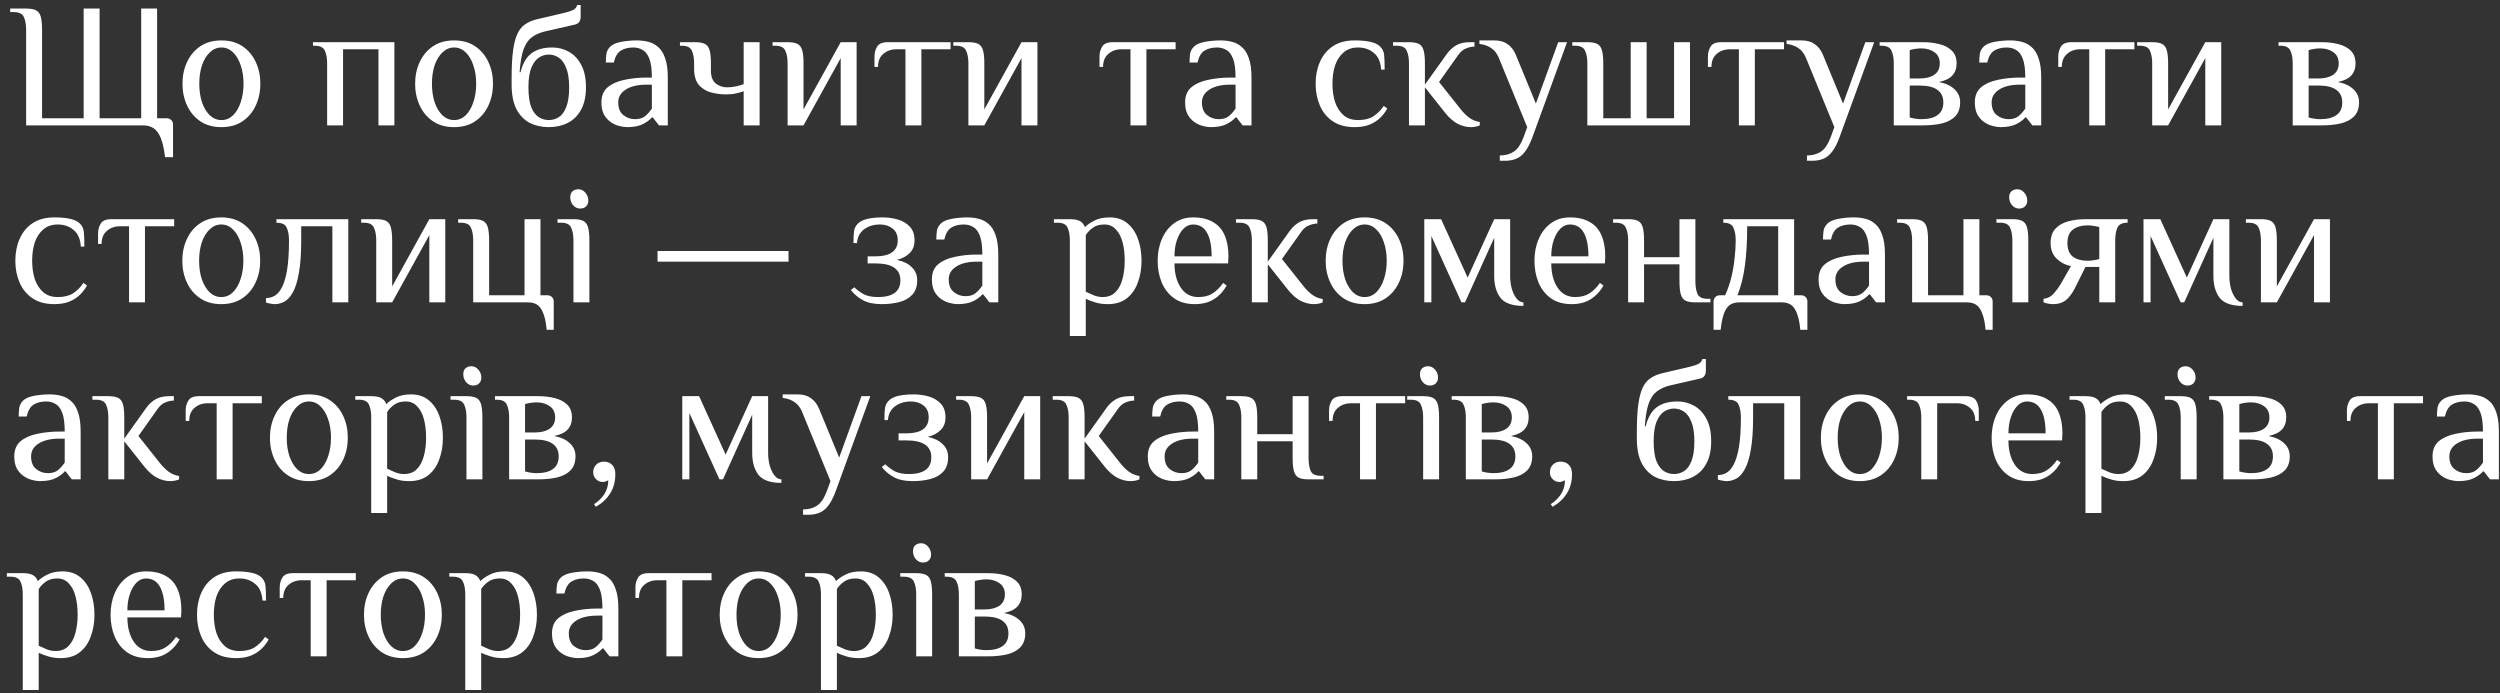 <?xml version="1.0" encoding="UTF-8"?> <svg xmlns="http://www.w3.org/2000/svg" width="339" height="94" viewBox="0 0 339 94" fill="none"><rect x="0" y="0" width="339" height="94" fill="#333333" stroke="none"/><path d="M22.384 21.32C22.256 20.232 22.064 19.368 21.808 18.728C21.552 18.104 21.224 17.656 20.824 17.384C20.44 17.128 19.96 17 19.384 17H3.544V4.04C3.544 3.32 3.44 2.744 3.232 2.312C3.04 1.864 2.584 1.64 1.864 1.64H1.384V1.16H3.544C4.104 1.16 4.536 1.232 4.84 1.376C5.16 1.52 5.384 1.8 5.512 2.216C5.64 2.632 5.704 3.24 5.704 4.04V16.04H11.344V1.16H13.504V16.04H19.144V1.16H21.304V16.04H22.624C22.864 16.04 23.064 16.12 23.224 16.28C23.384 16.44 23.464 16.64 23.464 16.88V21.32H22.384ZM30.024 17.24C28.904 17.24 27.952 16.976 27.168 16.448C26.384 15.92 25.784 15.208 25.368 14.312C24.952 13.416 24.744 12.432 24.744 11.36C24.744 10.272 24.952 9.288 25.368 8.408C25.784 7.512 26.384 6.8 27.168 6.272C27.952 5.744 28.904 5.48 30.024 5.48C31.144 5.48 32.096 5.744 32.88 6.272C33.664 6.8 34.264 7.512 34.68 8.408C35.096 9.288 35.304 10.272 35.304 11.36C35.304 12.432 35.096 13.416 34.68 14.312C34.264 15.208 33.664 15.92 32.88 16.448C32.096 16.976 31.144 17.24 30.024 17.24ZM30.024 16.28C30.632 16.28 31.16 16.064 31.608 15.632C32.056 15.184 32.4 14.592 32.64 13.856C32.896 13.104 33.024 12.272 33.024 11.36C33.024 10.432 32.896 9.6 32.64 8.864C32.4 8.128 32.056 7.544 31.608 7.112C31.16 6.664 30.632 6.44 30.024 6.44C29.432 6.44 28.904 6.664 28.44 7.112C27.992 7.544 27.64 8.128 27.384 8.864C27.144 9.6 27.024 10.432 27.024 11.36C27.024 12.272 27.144 13.104 27.384 13.856C27.64 14.592 27.992 15.184 28.44 15.632C28.904 16.064 29.432 16.28 30.024 16.28ZM44.359 17V8.6C44.359 7.88 44.255 7.304 44.047 6.872C43.855 6.424 43.399 6.2 42.679 6.2H42.439V5.72H53.479V17H51.319V6.68H46.519V17H44.359ZM61.571 17.24C60.451 17.24 59.499 16.976 58.715 16.448C57.931 15.92 57.331 15.208 56.915 14.312C56.499 13.416 56.291 12.432 56.291 11.36C56.291 10.272 56.499 9.288 56.915 8.408C57.331 7.512 57.931 6.8 58.715 6.272C59.499 5.744 60.451 5.48 61.571 5.48C62.691 5.48 63.643 5.744 64.427 6.272C65.211 6.8 65.811 7.512 66.227 8.408C66.643 9.288 66.851 10.272 66.851 11.36C66.851 12.432 66.643 13.416 66.227 14.312C65.811 15.208 65.211 15.92 64.427 16.448C63.643 16.976 62.691 17.24 61.571 17.24ZM61.571 16.28C62.179 16.28 62.707 16.064 63.155 15.632C63.603 15.184 63.947 14.592 64.187 13.856C64.443 13.104 64.571 12.272 64.571 11.36C64.571 10.432 64.443 9.6 64.187 8.864C63.947 8.128 63.603 7.544 63.155 7.112C62.707 6.664 62.179 6.44 61.571 6.44C60.979 6.44 60.451 6.664 59.987 7.112C59.539 7.544 59.187 8.128 58.931 8.864C58.691 9.6 58.571 10.432 58.571 11.36C58.571 12.272 58.691 13.104 58.931 13.856C59.187 14.592 59.539 15.184 59.987 15.632C60.451 16.064 60.979 16.28 61.571 16.28ZM74.418 17.24C73.457 17.24 72.594 17.048 71.826 16.664C71.073 16.264 70.474 15.64 70.025 14.792C69.594 13.944 69.377 12.84 69.377 11.48V10.52C69.377 9.048 69.442 7.832 69.57 6.872C69.698 5.912 69.897 5.144 70.169 4.568C70.442 3.992 70.802 3.56 71.249 3.272C71.698 2.968 72.234 2.744 72.858 2.6L76.457 1.76C77.001 1.632 77.418 1.496 77.706 1.352C78.01 1.208 78.194 0.984 78.257 0.68H78.737V2.24C78.737 2.544 78.674 2.784 78.546 2.96C78.433 3.136 78.257 3.256 78.017 3.32L73.817 4.28C73.129 4.456 72.553 4.72 72.09 5.072C71.626 5.424 71.257 5.968 70.986 6.704C70.73 7.44 70.553 8.472 70.457 9.8H70.578C70.882 8.6 71.377 7.744 72.066 7.232C72.754 6.704 73.698 6.44 74.897 6.44C75.698 6.44 76.442 6.632 77.129 7.016C77.834 7.4 78.394 7.992 78.809 8.792C79.242 9.576 79.457 10.592 79.457 11.84C79.457 13.072 79.234 14.088 78.785 14.888C78.353 15.688 77.754 16.28 76.986 16.664C76.234 17.048 75.377 17.24 74.418 17.24ZM74.418 16.28C74.897 16.28 75.346 16.152 75.761 15.896C76.177 15.64 76.513 15.192 76.769 14.552C77.041 13.896 77.177 12.992 77.177 11.84C77.177 10.72 77.041 9.84 76.769 9.2C76.513 8.544 76.177 8.08 75.761 7.808C75.346 7.536 74.897 7.4 74.418 7.4C73.938 7.4 73.49 7.536 73.073 7.808C72.657 8.08 72.314 8.544 72.041 9.2C71.785 9.84 71.657 10.72 71.657 11.84C71.657 12.992 71.785 13.896 72.041 14.552C72.314 15.192 72.657 15.64 73.073 15.896C73.49 16.152 73.938 16.28 74.418 16.28ZM85.033 17.24C84.697 17.24 84.329 17.184 83.929 17.072C83.545 16.976 83.169 16.8 82.801 16.544C82.433 16.288 82.129 15.944 81.889 15.512C81.665 15.08 81.553 14.536 81.553 13.88C81.553 13 81.833 12.32 82.393 11.84C82.969 11.36 83.721 11.024 84.649 10.832C85.593 10.624 86.601 10.52 87.673 10.52H88.393C88.393 9.4 88.281 8.552 88.057 7.976C87.833 7.384 87.529 6.984 87.145 6.776C86.777 6.552 86.353 6.44 85.873 6.44C85.201 6.44 84.633 6.584 84.169 6.872C83.721 7.16 83.409 7.696 83.233 8.48H82.153C82.153 8.064 82.177 7.68 82.225 7.328C82.273 6.96 82.449 6.624 82.753 6.32C83.057 6.016 83.553 5.8 84.241 5.672C84.929 5.544 85.633 5.48 86.353 5.48C86.897 5.48 87.417 5.544 87.913 5.672C88.425 5.8 88.873 6.04 89.257 6.392C89.657 6.728 89.969 7.232 90.193 7.904C90.433 8.56 90.553 9.432 90.553 10.52V17H89.353L88.513 15.92H88.393C88.153 16.224 87.761 16.52 87.217 16.808C86.673 17.096 85.945 17.24 85.033 17.24ZM86.113 16.16C86.705 16.16 87.169 16.016 87.505 15.728C87.857 15.424 88.153 15.088 88.393 14.72V11.48H87.673C86.473 11.48 85.529 11.704 84.841 12.152C84.169 12.584 83.833 13.16 83.833 13.88C83.833 14.664 84.065 15.24 84.529 15.608C84.993 15.976 85.521 16.16 86.113 16.16ZM100.842 17V12.368C100.602 12.464 100.274 12.56 99.858 12.656C99.457 12.752 98.986 12.8 98.442 12.8C97.769 12.8 97.097 12.712 96.425 12.536C95.769 12.36 95.218 12.024 94.769 11.528C94.338 11.016 94.121 10.28 94.121 9.32V8.6C94.121 7.88 94.017 7.304 93.809 6.872C93.618 6.424 93.162 6.2 92.442 6.2H92.201V5.72H94.242C94.802 5.72 95.234 5.792 95.537 5.936C95.858 6.08 96.082 6.36 96.21 6.776C96.338 7.192 96.401 7.8 96.401 8.6V9.56C96.401 10.392 96.626 10.984 97.073 11.336C97.522 11.672 98.017 11.84 98.561 11.84C99.041 11.84 99.481 11.792 99.882 11.696C100.282 11.6 100.602 11.504 100.842 11.408V5.72H103.002V17H100.842ZM106.798 17V8.6C106.798 7.88 106.694 7.304 106.486 6.872C106.294 6.424 105.838 6.2 105.118 6.2H104.758V5.72H106.798C107.358 5.72 107.79 5.792 108.094 5.936C108.414 6.08 108.638 6.36 108.766 6.776C108.894 7.192 108.958 7.8 108.958 8.6V14.84L113.998 5.72H116.158V17H113.998V7.88L108.958 17H106.798ZM122.779 17V6.68H121.579C120.859 6.68 120.259 6.888 119.779 7.304C119.299 7.704 119.059 8.296 119.059 9.08H118.579V7.64C118.579 7.16 118.699 6.72 118.939 6.32C119.179 5.92 119.659 5.72 120.379 5.72H128.899V6.68H124.939V17H122.779ZM131.314 17V8.6C131.314 7.88 131.21 7.304 131.002 6.872C130.81 6.424 130.354 6.2 129.634 6.2H129.274V5.72H131.314C131.874 5.72 132.306 5.792 132.61 5.936C132.93 6.08 133.154 6.36 133.282 6.776C133.41 7.192 133.474 7.8 133.474 8.6V14.84L138.514 5.72H140.674V17H138.514V7.88L133.474 17H131.314ZM153.294 17V6.68H152.094C151.374 6.68 150.774 6.888 150.294 7.304C149.814 7.704 149.574 8.296 149.574 9.08H149.094V7.64C149.094 7.16 149.214 6.72 149.454 6.32C149.694 5.92 150.174 5.72 150.894 5.72H159.414V6.68H155.454V17H153.294ZM164.182 17.24C163.846 17.24 163.478 17.184 163.078 17.072C162.694 16.976 162.318 16.8 161.95 16.544C161.582 16.288 161.278 15.944 161.038 15.512C160.814 15.08 160.702 14.536 160.702 13.88C160.702 13 160.982 12.32 161.542 11.84C162.118 11.36 162.87 11.024 163.798 10.832C164.742 10.624 165.75 10.52 166.822 10.52H167.542C167.542 9.4 167.43 8.552 167.206 7.976C166.982 7.384 166.678 6.984 166.294 6.776C165.926 6.552 165.502 6.44 165.022 6.44C164.35 6.44 163.782 6.584 163.318 6.872C162.87 7.16 162.558 7.696 162.382 8.48H161.302C161.302 8.064 161.326 7.68 161.374 7.328C161.422 6.96 161.598 6.624 161.902 6.32C162.206 6.016 162.702 5.8 163.39 5.672C164.078 5.544 164.782 5.48 165.502 5.48C166.046 5.48 166.566 5.544 167.062 5.672C167.574 5.8 168.022 6.04 168.406 6.392C168.806 6.728 169.118 7.232 169.342 7.904C169.582 8.56 169.702 9.432 169.702 10.52V17H168.502L167.662 15.92H167.542C167.302 16.224 166.91 16.52 166.366 16.808C165.822 17.096 165.094 17.24 164.182 17.24ZM165.262 16.16C165.854 16.16 166.318 16.016 166.654 15.728C167.006 15.424 167.302 15.088 167.542 14.72V11.48H166.822C165.622 11.48 164.678 11.704 163.99 12.152C163.318 12.584 162.982 13.16 162.982 13.88C162.982 14.664 163.214 15.24 163.678 15.608C164.142 15.976 164.67 16.16 165.262 16.16ZM183.68 17.24C182.496 17.24 181.512 16.976 180.728 16.448C179.944 15.92 179.36 15.208 178.976 14.312C178.592 13.416 178.4 12.432 178.4 11.36C178.4 10.272 178.592 9.288 178.976 8.408C179.36 7.512 179.944 6.8 180.728 6.272C181.512 5.744 182.496 5.48 183.68 5.48C184.528 5.48 185.24 5.544 185.816 5.672C186.408 5.8 186.856 6.016 187.16 6.32C187.464 6.624 187.64 7 187.688 7.448C187.736 7.88 187.76 8.544 187.76 9.44H187.28C187.216 8.416 186.888 7.664 186.296 7.184C185.72 6.688 185.008 6.44 184.16 6.44C183.36 6.44 182.704 6.664 182.192 7.112C181.68 7.544 181.296 8.128 181.04 8.864C180.8 9.6 180.68 10.432 180.68 11.36C180.68 12.272 180.8 13.104 181.04 13.856C181.296 14.592 181.68 15.184 182.192 15.632C182.704 16.064 183.36 16.28 184.16 16.28C185.008 16.28 185.696 16.112 186.224 15.776C186.752 15.44 187.224 14.968 187.64 14.36L188.12 14.72C187.768 15.328 187.368 15.816 186.92 16.184C186.472 16.552 185.976 16.824 185.432 17C184.904 17.16 184.32 17.24 183.68 17.24ZM199.458 17.24C198.85 17.24 198.25 17.088 197.658 16.784C197.082 16.48 196.522 15.992 195.978 15.32L193.218 11.84V17H191.058V8.6C191.058 7.88 190.954 7.304 190.746 6.872C190.554 6.424 190.098 6.2 189.378 6.2H188.898V5.72H191.058C191.618 5.72 192.05 5.792 192.354 5.936C192.674 6.08 192.898 6.36 193.026 6.776C193.154 7.192 193.218 7.8 193.218 8.6V11.48L196.218 7.28C196.57 6.8 196.978 6.424 197.442 6.152C197.922 5.864 198.554 5.72 199.338 5.72H199.938V6.32C199.57 6.32 199.194 6.4 198.81 6.56C198.426 6.704 198.082 6.984 197.778 7.4L195.138 11.12L197.898 14.6C198.314 15.144 198.738 15.584 199.17 15.92C199.618 16.256 200.114 16.464 200.658 16.544V17C200.53 17.064 200.354 17.12 200.13 17.168C199.922 17.216 199.698 17.24 199.458 17.24ZM203.372 21.8V21.08C204.108 21.08 204.732 20.912 205.244 20.576C205.772 20.256 206.228 19.584 206.612 18.56L207.092 17.24L203.252 7.88C203.012 7.272 202.66 6.816 202.196 6.512C201.748 6.208 201.22 6.024 200.612 5.96V5.48H202.652C203.372 5.48 203.964 5.648 204.428 5.984C204.908 6.32 205.276 6.792 205.532 7.4L208.268 14.048L211.292 5.72H212.492L207.812 18.56C207.492 19.44 207.148 20.112 206.78 20.576C206.428 21.04 206.028 21.36 205.58 21.536C205.148 21.712 204.652 21.8 204.092 21.8H203.372ZM215.244 17V8.6C215.244 7.88 215.14 7.304 214.932 6.872C214.74 6.424 214.284 6.2 213.564 6.2H213.204V5.72H215.244C215.804 5.72 216.236 5.792 216.54 5.936C216.86 6.08 217.084 6.36 217.212 6.776C217.34 7.192 217.404 7.8 217.404 8.6V16.04H221.124V5.72H223.284V16.04H227.004V5.72H229.164V17H215.244ZM235.794 17V6.68H234.594C233.874 6.68 233.274 6.888 232.794 7.304C232.314 7.704 232.074 8.296 232.074 9.08H231.594V7.64C231.594 7.16 231.714 6.72 231.954 6.32C232.194 5.92 232.674 5.72 233.394 5.72H241.914V6.68H237.954V17H235.794ZM245.02 21.8V21.08C245.756 21.08 246.38 20.912 246.892 20.576C247.42 20.256 247.876 19.584 248.26 18.56L248.74 17.24L244.9 7.88C244.66 7.272 244.308 6.816 243.844 6.512C243.396 6.208 242.868 6.024 242.26 5.96V5.48H244.3C245.02 5.48 245.612 5.648 246.076 5.984C246.556 6.32 246.924 6.792 247.18 7.4L249.916 14.048L252.94 5.72H254.14L249.46 18.56C249.14 19.44 248.796 20.112 248.428 20.576C248.076 21.04 247.676 21.36 247.228 21.536C246.796 21.712 246.3 21.8 245.74 21.8H245.02ZM256.796 17V8.6C256.796 7.88 256.692 7.304 256.484 6.872C256.292 6.424 255.836 6.2 255.116 6.2H254.876V5.72H260.756C261.556 5.72 262.3 5.808 262.988 5.984C263.692 6.16 264.252 6.456 264.668 6.872C265.1 7.288 265.316 7.864 265.316 8.6C265.316 9.272 265.124 9.816 264.74 10.232C264.372 10.648 263.764 10.944 262.916 11.12C263.828 11.296 264.532 11.624 265.028 12.104C265.54 12.568 265.796 13.16 265.796 13.88C265.796 14.68 265.572 15.312 265.124 15.776C264.692 16.224 264.092 16.544 263.324 16.736C262.572 16.912 261.716 17 260.756 17H256.796ZM260.516 16.16C261.476 16.16 262.212 15.976 262.724 15.608C263.252 15.24 263.516 14.664 263.516 13.88C263.516 13.128 263.244 12.56 262.7 12.176C262.172 11.792 261.364 11.6 260.276 11.6H258.956V15.92C259.132 15.984 259.372 16.04 259.676 16.088C259.996 16.136 260.276 16.16 260.516 16.16ZM258.956 10.64H260.276C261.124 10.64 261.796 10.472 262.292 10.136C262.788 9.784 263.036 9.272 263.036 8.6C263.036 7.928 262.796 7.424 262.316 7.088C261.836 6.736 261.236 6.56 260.516 6.56C260.276 6.56 259.996 6.584 259.676 6.632C259.372 6.68 259.132 6.736 258.956 6.8V10.64ZM271.268 17.24C270.932 17.24 270.564 17.184 270.164 17.072C269.78 16.976 269.404 16.8 269.036 16.544C268.668 16.288 268.364 15.944 268.124 15.512C267.9 15.08 267.788 14.536 267.788 13.88C267.788 13 268.068 12.32 268.628 11.84C269.204 11.36 269.956 11.024 270.884 10.832C271.828 10.624 272.836 10.52 273.908 10.52H274.628C274.628 9.4 274.516 8.552 274.292 7.976C274.068 7.384 273.764 6.984 273.38 6.776C273.012 6.552 272.588 6.44 272.108 6.44C271.436 6.44 270.868 6.584 270.404 6.872C269.956 7.16 269.644 7.696 269.468 8.48H268.388C268.388 8.064 268.412 7.68 268.46 7.328C268.508 6.96 268.684 6.624 268.988 6.32C269.292 6.016 269.788 5.8 270.476 5.672C271.164 5.544 271.868 5.48 272.588 5.48C273.132 5.48 273.652 5.544 274.148 5.672C274.66 5.8 275.108 6.04 275.492 6.392C275.892 6.728 276.204 7.232 276.428 7.904C276.668 8.56 276.788 9.432 276.788 10.52V17H275.588L274.748 15.92H274.628C274.388 16.224 273.996 16.52 273.452 16.808C272.908 17.096 272.18 17.24 271.268 17.24ZM272.348 16.16C272.94 16.16 273.404 16.016 273.74 15.728C274.092 15.424 274.388 15.088 274.628 14.72V11.48H273.908C272.708 11.48 271.764 11.704 271.076 12.152C270.404 12.584 270.068 13.16 270.068 13.88C270.068 14.664 270.3 15.24 270.764 15.608C271.228 15.976 271.756 16.16 272.348 16.16ZM283.302 17V6.68H282.102C281.382 6.68 280.782 6.888 280.302 7.304C279.822 7.704 279.582 8.296 279.582 9.08H279.102V7.64C279.102 7.16 279.222 6.72 279.462 6.32C279.702 5.92 280.182 5.72 280.902 5.72H289.422V6.68H285.462V17H283.302ZM291.837 17V8.6C291.837 7.88 291.733 7.304 291.525 6.872C291.333 6.424 290.877 6.2 290.157 6.2H289.797V5.72H291.837C292.397 5.72 292.829 5.792 293.133 5.936C293.453 6.08 293.677 6.36 293.805 6.776C293.933 7.192 293.997 7.8 293.997 8.6V14.84L299.037 5.72H301.197V17H299.037V7.88L293.997 17H291.837ZM310.89 17V8.6C310.89 7.88 310.786 7.304 310.578 6.872C310.386 6.424 309.93 6.2 309.21 6.2H308.97V5.72H314.85C315.65 5.72 316.394 5.808 317.082 5.984C317.786 6.16 318.346 6.456 318.762 6.872C319.194 7.288 319.41 7.864 319.41 8.6C319.41 9.272 319.218 9.816 318.834 10.232C318.466 10.648 317.858 10.944 317.01 11.12C317.922 11.296 318.626 11.624 319.122 12.104C319.634 12.568 319.89 13.16 319.89 13.88C319.89 14.68 319.666 15.312 319.218 15.776C318.786 16.224 318.186 16.544 317.418 16.736C316.666 16.912 315.81 17 314.85 17H310.89ZM314.61 16.16C315.57 16.16 316.306 15.976 316.818 15.608C317.346 15.24 317.61 14.664 317.61 13.88C317.61 13.128 317.338 12.56 316.794 12.176C316.266 11.792 315.458 11.6 314.37 11.6H313.05V15.92C313.226 15.984 313.466 16.04 313.77 16.088C314.09 16.136 314.37 16.16 314.61 16.16ZM313.05 10.64H314.37C315.218 10.64 315.89 10.472 316.386 10.136C316.882 9.784 317.13 9.272 317.13 8.6C317.13 7.928 316.89 7.424 316.41 7.088C315.93 6.736 315.33 6.56 314.61 6.56C314.37 6.56 314.09 6.584 313.77 6.632C313.466 6.68 313.226 6.736 313.05 6.8V10.64ZM7.36 41.24C6.176 41.24 5.192 40.976 4.408 40.448C3.624 39.92 3.04 39.208 2.656 38.312C2.272 37.416 2.08 36.432 2.08 35.36C2.08 34.272 2.272 33.288 2.656 32.408C3.04 31.512 3.624 30.8 4.408 30.272C5.192 29.744 6.176 29.48 7.36 29.48C8.208 29.48 8.92 29.544 9.496 29.672C10.088 29.8 10.536 30.016 10.84 30.32C11.144 30.624 11.32 31 11.368 31.448C11.416 31.88 11.44 32.544 11.44 33.44H10.96C10.896 32.416 10.568 31.664 9.976 31.184C9.4 30.688 8.688 30.44 7.84 30.44C7.04 30.44 6.384 30.664 5.872 31.112C5.36 31.544 4.976 32.128 4.72 32.864C4.48 33.6 4.36 34.432 4.36 35.36C4.36 36.272 4.48 37.104 4.72 37.856C4.976 38.592 5.36 39.184 5.872 39.632C6.384 40.064 7.04 40.28 7.84 40.28C8.688 40.28 9.376 40.112 9.904 39.776C10.432 39.44 10.904 38.968 11.32 38.36L11.8 38.72C11.448 39.328 11.048 39.816 10.6 40.184C10.152 40.552 9.656 40.824 9.112 41C8.584 41.16 8 41.24 7.36 41.24ZM17.498 41V30.68H16.298C15.578 30.68 14.978 30.888 14.498 31.304C14.018 31.704 13.778 32.296 13.778 33.08H13.298V31.64C13.298 31.16 13.418 30.72 13.658 30.32C13.898 29.92 14.378 29.72 15.098 29.72H23.618V30.68H19.658V41H17.498ZM30.001 41.24C28.881 41.24 27.929 40.976 27.145 40.448C26.361 39.92 25.761 39.208 25.345 38.312C24.929 37.416 24.721 36.432 24.721 35.36C24.721 34.272 24.929 33.288 25.345 32.408C25.761 31.512 26.361 30.8 27.145 30.272C27.929 29.744 28.881 29.48 30.001 29.48C31.121 29.48 32.073 29.744 32.857 30.272C33.641 30.8 34.241 31.512 34.657 32.408C35.073 33.288 35.281 34.272 35.281 35.36C35.281 36.432 35.073 37.416 34.657 38.312C34.241 39.208 33.641 39.92 32.857 40.448C32.073 40.976 31.121 41.24 30.001 41.24ZM30.001 40.28C30.609 40.28 31.137 40.064 31.585 39.632C32.033 39.184 32.377 38.592 32.617 37.856C32.873 37.104 33.001 36.272 33.001 35.36C33.001 34.432 32.873 33.6 32.617 32.864C32.377 32.128 32.033 31.544 31.585 31.112C31.137 30.664 30.609 30.44 30.001 30.44C29.409 30.44 28.881 30.664 28.417 31.112C27.969 31.544 27.617 32.128 27.361 32.864C27.121 33.6 27.001 34.432 27.001 35.36C27.001 36.272 27.121 37.104 27.361 37.856C27.617 38.592 27.969 39.184 28.417 39.632C28.881 40.064 29.409 40.28 30.001 40.28ZM37.244 41.24C37.116 41.24 36.916 41.216 36.644 41.168C36.388 41.12 36.196 41.072 36.068 41.024V40.424C36.452 40.424 36.828 40.328 37.196 40.136C37.58 39.928 37.916 39.552 38.204 39.008C38.508 38.448 38.748 37.656 38.924 36.632C39.1 35.592 39.188 34.248 39.188 32.6C39.188 31.88 39.084 31.304 38.876 30.872C38.684 30.424 38.22 30.2 37.484 30.2V29.72H47.228V41H45.068V30.68H40.844V32.6C40.844 34.392 40.74 35.856 40.532 36.992C40.34 38.128 40.068 39.008 39.716 39.632C39.38 40.24 38.996 40.664 38.564 40.904C38.132 41.128 37.692 41.24 37.244 41.24ZM51.017 41V32.6C51.017 31.88 50.913 31.304 50.705 30.872C50.513 30.424 50.057 30.2 49.337 30.2H48.977V29.72H51.017C51.577 29.72 52.009 29.792 52.313 29.936C52.633 30.08 52.857 30.36 52.985 30.776C53.113 31.192 53.177 31.8 53.177 32.6V38.84L58.217 29.72H60.377V41H58.217V31.88L53.177 41H51.017ZM74.126 44.72C74.046 43.824 73.902 43.104 73.694 42.56C73.502 42.016 73.238 41.616 72.902 41.36C72.566 41.12 72.134 41 71.606 41H64.166V32.6C64.166 31.88 64.062 31.304 63.854 30.872C63.662 30.424 63.206 30.2 62.486 30.2H62.126V29.72H64.166C64.726 29.72 65.158 29.792 65.462 29.936C65.782 30.08 66.006 30.36 66.134 30.776C66.262 31.192 66.326 31.8 66.326 32.6V40.04H71.126V29.72H73.286V40.04H74.246C74.486 40.04 74.686 40.12 74.846 40.28C75.006 40.44 75.086 40.64 75.086 40.88V44.72H74.126ZM77.76 41V32.6C77.76 31.88 77.656 31.304 77.448 30.872C77.256 30.424 76.8 30.2 76.08 30.2H75.6V29.72H77.76C78.32 29.72 78.752 29.792 79.056 29.936C79.376 30.08 79.6 30.36 79.728 30.776C79.856 31.192 79.92 31.8 79.92 32.6V41H77.76ZM78.672 28.28C78.304 28.28 77.984 28.128 77.712 27.824C77.456 27.52 77.328 27.16 77.328 26.744C77.328 26.408 77.424 26.144 77.616 25.952C77.824 25.76 78.096 25.664 78.432 25.664C78.8 25.664 79.112 25.816 79.368 26.12C79.64 26.424 79.776 26.784 79.776 27.2C79.776 27.536 79.672 27.8 79.464 27.992C79.272 28.184 79.008 28.28 78.672 28.28ZM89.162 35.48V34.04H106.922V35.48H89.162ZM119.572 41.24C118.5 41.24 117.636 41.056 116.98 40.688C116.324 40.32 115.788 39.864 115.372 39.32L115.852 38.96C116.156 39.264 116.548 39.56 117.028 39.848C117.524 40.136 118.212 40.28 119.092 40.28C120.052 40.28 120.788 40.096 121.3 39.728C121.828 39.36 122.092 38.784 122.092 38C122.092 37.248 121.812 36.68 121.252 36.296C120.692 35.912 119.852 35.72 118.732 35.72H117.652V34.76H118.732C119.692 34.76 120.428 34.584 120.94 34.232C121.468 33.864 121.732 33.32 121.732 32.6C121.732 31.88 121.5 31.344 121.036 30.992C120.572 30.624 120.004 30.44 119.332 30.44C118.468 30.44 117.74 30.664 117.148 31.112C116.572 31.56 116.26 32.176 116.212 32.96H115.732C115.732 32.288 115.756 31.76 115.804 31.376C115.852 30.976 116.028 30.624 116.332 30.32C116.636 30.016 117.076 29.8 117.652 29.672C118.228 29.544 118.908 29.48 119.692 29.48C120.412 29.48 121.1 29.576 121.756 29.768C122.412 29.96 122.948 30.28 123.364 30.728C123.796 31.176 124.012 31.8 124.012 32.6C124.012 33.32 123.788 33.896 123.34 34.328C122.908 34.76 122.332 35.064 121.612 35.24C122.476 35.416 123.148 35.744 123.628 36.224C124.124 36.688 124.372 37.28 124.372 38C124.372 38.832 124.148 39.488 123.7 39.968C123.268 40.432 122.692 40.76 121.972 40.952C121.252 41.144 120.452 41.24 119.572 41.24ZM129.846 41.24C129.51 41.24 129.142 41.184 128.742 41.072C128.358 40.976 127.982 40.8 127.614 40.544C127.246 40.288 126.942 39.944 126.702 39.512C126.478 39.08 126.366 38.536 126.366 37.88C126.366 37 126.646 36.32 127.206 35.84C127.782 35.36 128.534 35.024 129.462 34.832C130.406 34.624 131.414 34.52 132.486 34.52H133.206C133.206 33.4 133.094 32.552 132.87 31.976C132.646 31.384 132.342 30.984 131.958 30.776C131.59 30.552 131.166 30.44 130.686 30.44C130.014 30.44 129.446 30.584 128.982 30.872C128.534 31.16 128.222 31.696 128.046 32.48H126.966C126.966 32.064 126.99 31.68 127.038 31.328C127.086 30.96 127.262 30.624 127.566 30.32C127.87 30.016 128.366 29.8 129.054 29.672C129.742 29.544 130.446 29.48 131.166 29.48C131.71 29.48 132.23 29.544 132.726 29.672C133.238 29.8 133.686 30.04 134.07 30.392C134.47 30.728 134.782 31.232 135.006 31.904C135.246 32.56 135.366 33.432 135.366 34.52V41H134.166L133.326 39.92H133.206C132.966 40.224 132.574 40.52 132.03 40.808C131.486 41.096 130.758 41.24 129.846 41.24ZM130.926 40.16C131.518 40.16 131.982 40.016 132.318 39.728C132.67 39.424 132.966 39.088 133.206 38.72V35.48H132.486C131.286 35.48 130.342 35.704 129.654 36.152C128.982 36.584 128.646 37.16 128.646 37.88C128.646 38.664 128.878 39.24 129.342 39.608C129.806 39.976 130.334 40.16 130.926 40.16ZM145.072 45.56V32.6C145.072 31.88 144.968 31.304 144.76 30.872C144.568 30.424 144.112 30.2 143.392 30.2H142.912V29.72H145.072C145.68 29.72 146.136 29.808 146.44 29.984C146.76 30.16 146.984 30.432 147.112 30.8C147.432 30.48 147.864 30.184 148.408 29.912C148.952 29.624 149.64 29.48 150.472 29.48C151.432 29.48 152.232 29.744 152.872 30.272C153.512 30.8 153.992 31.512 154.312 32.408C154.632 33.288 154.792 34.272 154.792 35.36C154.792 36.432 154.624 37.416 154.288 38.312C153.968 39.208 153.472 39.92 152.8 40.448C152.128 40.976 151.272 41.24 150.232 41.24C149.56 41.24 148.984 41.16 148.504 41C148.024 40.856 147.6 40.696 147.232 40.52V45.56H145.072ZM149.512 40.28C150.232 40.28 150.808 40.064 151.24 39.632C151.688 39.184 152.008 38.592 152.2 37.856C152.408 37.104 152.512 36.272 152.512 35.36C152.512 34.432 152.416 33.6 152.224 32.864C152.032 32.128 151.728 31.544 151.312 31.112C150.912 30.664 150.392 30.44 149.752 30.44C149.096 30.44 148.568 30.592 148.168 30.896C147.768 31.184 147.456 31.512 147.232 31.88V39.56C147.6 39.736 147.976 39.904 148.36 40.064C148.76 40.208 149.144 40.28 149.512 40.28ZM162.018 41.24C160.898 41.24 159.962 40.976 159.21 40.448C158.474 39.92 157.914 39.208 157.53 38.312C157.162 37.416 156.978 36.432 156.978 35.36C156.978 34.272 157.17 33.288 157.554 32.408C157.938 31.512 158.49 30.8 159.21 30.272C159.93 29.744 160.786 29.48 161.778 29.48C162.866 29.48 163.762 29.688 164.466 30.104C165.186 30.504 165.714 31.096 166.05 31.88C166.402 32.664 166.578 33.624 166.578 34.76L166.53 35.72H159.258C159.258 37.032 159.538 38.12 160.098 38.984C160.674 39.848 161.474 40.28 162.498 40.28C163.282 40.28 163.93 40.112 164.442 39.776C164.97 39.44 165.442 38.968 165.858 38.36L166.338 38.72C165.986 39.328 165.586 39.816 165.138 40.184C164.706 40.552 164.226 40.824 163.698 41C163.186 41.16 162.626 41.24 162.018 41.24ZM159.258 34.76H164.298C164.298 33.368 164.09 32.304 163.674 31.568C163.258 30.816 162.626 30.44 161.778 30.44C161.298 30.44 160.866 30.632 160.482 31.016C160.114 31.384 159.818 31.896 159.594 32.552C159.37 33.192 159.258 33.928 159.258 34.76ZM178.153 41.24C177.545 41.24 176.945 41.088 176.353 40.784C175.777 40.48 175.217 39.992 174.673 39.32L171.913 35.84V41H169.753V32.6C169.753 31.88 169.649 31.304 169.441 30.872C169.249 30.424 168.793 30.2 168.073 30.2H167.593V29.72H169.753C170.313 29.72 170.745 29.792 171.049 29.936C171.369 30.08 171.593 30.36 171.721 30.776C171.849 31.192 171.913 31.8 171.913 32.6V35.48L174.913 31.28C175.265 30.8 175.673 30.424 176.137 30.152C176.617 29.864 177.249 29.72 178.033 29.72H178.633V30.32C178.265 30.32 177.889 30.4 177.505 30.56C177.121 30.704 176.777 30.984 176.473 31.4L173.833 35.12L176.593 38.6C177.009 39.144 177.433 39.584 177.865 39.92C178.313 40.256 178.809 40.464 179.353 40.544V41C179.225 41.064 179.049 41.12 178.825 41.168C178.617 41.216 178.393 41.24 178.153 41.24ZM185.04 41.24C183.92 41.24 182.968 40.976 182.184 40.448C181.4 39.92 180.8 39.208 180.384 38.312C179.968 37.416 179.76 36.432 179.76 35.36C179.76 34.272 179.968 33.288 180.384 32.408C180.8 31.512 181.4 30.8 182.184 30.272C182.968 29.744 183.92 29.48 185.04 29.48C186.16 29.48 187.112 29.744 187.896 30.272C188.68 30.8 189.28 31.512 189.696 32.408C190.112 33.288 190.32 34.272 190.32 35.36C190.32 36.432 190.112 37.416 189.696 38.312C189.28 39.208 188.68 39.92 187.896 40.448C187.112 40.976 186.16 41.24 185.04 41.24ZM185.04 40.28C185.648 40.28 186.176 40.064 186.624 39.632C187.072 39.184 187.416 38.592 187.656 37.856C187.912 37.104 188.04 36.272 188.04 35.36C188.04 34.432 187.912 33.6 187.656 32.864C187.416 32.128 187.072 31.544 186.624 31.112C186.176 30.664 185.648 30.44 185.04 30.44C184.448 30.44 183.92 30.664 183.456 31.112C183.008 31.544 182.656 32.128 182.4 32.864C182.16 33.6 182.04 34.432 182.04 35.36C182.04 36.272 182.16 37.104 182.4 37.856C182.656 38.592 183.008 39.184 183.456 39.632C183.92 40.064 184.448 40.28 185.04 40.28ZM206.574 41.48C205.07 41.48 204.03 41.112 203.454 40.376C202.894 39.64 202.614 38.648 202.614 37.4V32.24L198.654 41H198.174L194.094 32V41H193.134V29.72H195.414L199.014 37.64L202.614 29.72H204.774V37.4C204.774 37.992 204.846 38.568 204.99 39.128C205.15 39.672 205.366 40.12 205.638 40.472C205.91 40.824 206.222 41 206.574 41V41.48ZM213.112 41.24C211.992 41.24 211.056 40.976 210.304 40.448C209.568 39.92 209.008 39.208 208.624 38.312C208.256 37.416 208.072 36.432 208.072 35.36C208.072 34.272 208.264 33.288 208.648 32.408C209.032 31.512 209.584 30.8 210.304 30.272C211.024 29.744 211.88 29.48 212.872 29.48C213.96 29.48 214.856 29.688 215.56 30.104C216.28 30.504 216.808 31.096 217.144 31.88C217.496 32.664 217.672 33.624 217.672 34.76L217.624 35.72H210.352C210.352 37.032 210.632 38.12 211.192 38.984C211.768 39.848 212.568 40.28 213.592 40.28C214.376 40.28 215.024 40.112 215.536 39.776C216.064 39.44 216.536 38.968 216.952 38.36L217.432 38.72C217.08 39.328 216.68 39.816 216.232 40.184C215.8 40.552 215.32 40.824 214.792 41C214.28 41.16 213.72 41.24 213.112 41.24ZM210.352 34.76H215.392C215.392 33.368 215.184 32.304 214.768 31.568C214.352 30.816 213.72 30.44 212.872 30.44C212.392 30.44 211.96 30.632 211.576 31.016C211.208 31.384 210.912 31.896 210.688 32.552C210.464 33.192 210.352 33.928 210.352 34.76ZM220.775 41V32.6C220.775 31.88 220.671 31.304 220.463 30.872C220.271 30.424 219.815 30.2 219.095 30.2H218.735V29.72H220.775C221.335 29.72 221.767 29.792 222.071 29.936C222.391 30.08 222.615 30.36 222.743 30.776C222.871 31.192 222.935 31.8 222.935 32.6V34.88H227.735V29.72H229.895V38.12C229.895 38.84 229.991 39.424 230.183 39.872C230.391 40.304 230.855 40.52 231.575 40.52H231.935V41H229.895C229.335 41 228.895 40.928 228.575 40.784C228.271 40.64 228.055 40.36 227.927 39.944C227.799 39.528 227.735 38.92 227.735 38.12V35.84H222.935V41H220.775ZM232.361 44.72V40.88C232.361 40.64 232.441 40.44 232.601 40.28C232.761 40.12 232.961 40.04 233.201 40.04H233.921C234.289 39.24 234.577 38.408 234.785 37.544C234.993 36.664 235.137 35.8 235.217 34.952C235.313 34.104 235.361 33.32 235.361 32.6C235.361 31.88 235.257 31.304 235.049 30.872C234.857 30.424 234.401 30.2 233.681 30.2V29.72H243.281V40.04H244.241C244.481 40.04 244.681 40.12 244.841 40.28C245.001 40.44 245.081 40.64 245.081 40.88V44.72H244.121C244.041 43.824 243.897 43.104 243.689 42.56C243.497 42.016 243.233 41.616 242.897 41.36C242.561 41.12 242.129 41 241.601 41H235.841C235.329 41 234.897 41.12 234.545 41.36C234.209 41.616 233.945 42.016 233.753 42.56C233.561 43.104 233.417 43.824 233.321 44.72H232.361ZM235.601 40.04H241.121V30.68H236.921C236.921 32.728 236.817 34.504 236.609 36.008C236.417 37.496 236.081 38.84 235.601 40.04ZM250.08 41.24C249.744 41.24 249.376 41.184 248.976 41.072C248.592 40.976 248.216 40.8 247.848 40.544C247.48 40.288 247.176 39.944 246.936 39.512C246.712 39.08 246.6 38.536 246.6 37.88C246.6 37 246.88 36.32 247.44 35.84C248.016 35.36 248.768 35.024 249.696 34.832C250.64 34.624 251.648 34.52 252.72 34.52H253.44C253.44 33.4 253.328 32.552 253.104 31.976C252.88 31.384 252.576 30.984 252.192 30.776C251.824 30.552 251.4 30.44 250.92 30.44C250.248 30.44 249.68 30.584 249.216 30.872C248.768 31.16 248.456 31.696 248.28 32.48H247.2C247.2 32.064 247.224 31.68 247.272 31.328C247.32 30.96 247.496 30.624 247.8 30.32C248.104 30.016 248.6 29.8 249.288 29.672C249.976 29.544 250.68 29.48 251.4 29.48C251.944 29.48 252.464 29.544 252.96 29.672C253.472 29.8 253.92 30.04 254.304 30.392C254.704 30.728 255.016 31.232 255.24 31.904C255.48 32.56 255.6 33.432 255.6 34.52V41H254.4L253.56 39.92H253.44C253.2 40.224 252.808 40.52 252.264 40.808C251.72 41.096 250.992 41.24 250.08 41.24ZM251.16 40.16C251.752 40.16 252.216 40.016 252.552 39.728C252.904 39.424 253.2 39.088 253.44 38.72V35.48H252.72C251.52 35.48 250.576 35.704 249.888 36.152C249.216 36.584 248.88 37.16 248.88 37.88C248.88 38.664 249.112 39.24 249.576 39.608C250.04 39.976 250.568 40.16 251.16 40.16ZM269.243 44.72C269.163 43.824 269.019 43.104 268.811 42.56C268.619 42.016 268.355 41.616 268.019 41.36C267.683 41.12 267.251 41 266.723 41H259.283V32.6C259.283 31.88 259.179 31.304 258.971 30.872C258.779 30.424 258.323 30.2 257.603 30.2H257.243V29.72H259.283C259.843 29.72 260.275 29.792 260.579 29.936C260.899 30.08 261.123 30.36 261.251 30.776C261.379 31.192 261.443 31.8 261.443 32.6V40.04H266.243V29.72H268.403V40.04H269.363C269.603 40.04 269.803 40.12 269.963 40.28C270.123 40.44 270.203 40.64 270.203 40.88V44.72H269.243ZM272.877 41V32.6C272.877 31.88 272.773 31.304 272.565 30.872C272.373 30.424 271.917 30.2 271.197 30.2H270.717V29.72H272.877C273.437 29.72 273.869 29.792 274.173 29.936C274.493 30.08 274.717 30.36 274.845 30.776C274.973 31.192 275.037 31.8 275.037 32.6V41H272.877ZM273.789 28.28C273.421 28.28 273.101 28.128 272.829 27.824C272.573 27.52 272.445 27.16 272.445 26.744C272.445 26.408 272.541 26.144 272.733 25.952C272.941 25.76 273.213 25.664 273.549 25.664C273.917 25.664 274.229 25.816 274.485 26.12C274.757 26.424 274.893 26.784 274.893 27.2C274.893 27.536 274.789 27.8 274.581 27.992C274.389 28.184 274.125 28.28 273.789 28.28ZM278.423 41.24C278.183 41.24 277.943 41.216 277.703 41.168C277.479 41.12 277.279 41.064 277.103 41V40.52C277.663 40.456 278.119 40.224 278.471 39.824C278.823 39.424 279.127 39.016 279.383 38.6L280.823 36.08C280.103 35.952 279.463 35.624 278.903 35.096C278.343 34.568 278.063 33.856 278.063 32.96C278.063 32.128 278.279 31.48 278.711 31.016C279.159 30.536 279.743 30.2 280.463 30.008C281.199 29.816 281.999 29.72 282.863 29.72H288.503V30.2H288.407C287.735 30.216 287.303 30.448 287.111 30.896C286.919 31.328 286.823 31.896 286.823 32.6V41H284.663V36.2H282.791L281.351 39.08C280.983 39.8 280.575 40.344 280.127 40.712C279.679 41.064 279.111 41.24 278.423 41.24ZM283.103 35.36C283.343 35.36 283.615 35.336 283.919 35.288C284.239 35.24 284.487 35.184 284.663 35.12V30.8C284.487 30.736 284.239 30.68 283.919 30.632C283.615 30.584 283.343 30.56 283.103 30.56C282.255 30.56 281.583 30.752 281.087 31.136C280.591 31.504 280.343 32.112 280.343 32.96C280.343 33.808 280.591 34.424 281.087 34.808C281.583 35.176 282.255 35.36 283.103 35.36ZM304.098 41.48C302.594 41.48 301.554 41.112 300.978 40.376C300.418 39.64 300.138 38.648 300.138 37.4V32.24L296.178 41H295.698L291.618 32V41H290.658V29.72H292.938L296.538 37.64L300.138 29.72H302.298V37.4C302.298 37.992 302.37 38.568 302.514 39.128C302.674 39.672 302.89 40.12 303.162 40.472C303.434 40.824 303.746 41 304.098 41V41.48ZM306.58 41V32.6C306.58 31.88 306.476 31.304 306.268 30.872C306.076 30.424 305.62 30.2 304.9 30.2H304.54V29.72H306.58C307.14 29.72 307.572 29.792 307.876 29.936C308.196 30.08 308.42 30.36 308.548 30.776C308.676 31.192 308.74 31.8 308.74 32.6V38.84L313.78 29.72H315.94V41H313.78V31.88L308.74 41H306.58ZM5.416 65.24C5.08 65.24 4.712 65.184 4.312 65.072C3.928 64.976 3.552 64.8 3.184 64.544C2.816 64.288 2.512 63.944 2.272 63.512C2.048 63.08 1.936 62.536 1.936 61.88C1.936 61 2.216 60.32 2.776 59.84C3.352 59.36 4.104 59.024 5.032 58.832C5.976 58.624 6.984 58.52 8.056 58.52H8.776C8.776 57.4 8.664 56.552 8.44 55.976C8.216 55.384 7.912 54.984 7.528 54.776C7.16 54.552 6.736 54.44 6.256 54.44C5.584 54.44 5.016 54.584 4.552 54.872C4.104 55.16 3.792 55.696 3.616 56.48H2.536C2.536 56.064 2.56 55.68 2.608 55.328C2.656 54.96 2.832 54.624 3.136 54.32C3.44 54.016 3.936 53.8 4.624 53.672C5.312 53.544 6.016 53.48 6.736 53.48C7.28 53.48 7.8 53.544 8.296 53.672C8.808 53.8 9.256 54.04 9.64 54.392C10.04 54.728 10.352 55.232 10.576 55.904C10.816 56.56 10.936 57.432 10.936 58.52V65H9.736L8.896 63.92H8.776C8.536 64.224 8.144 64.52 7.6 64.808C7.056 65.096 6.328 65.24 5.416 65.24ZM6.496 64.16C7.088 64.16 7.552 64.016 7.888 63.728C8.24 63.424 8.536 63.088 8.776 62.72V59.48H8.056C6.856 59.48 5.912 59.704 5.224 60.152C4.552 60.584 4.216 61.16 4.216 61.88C4.216 62.664 4.448 63.24 4.912 63.608C5.376 63.976 5.904 64.16 6.496 64.16ZM23.091 65.24C22.483 65.24 21.883 65.088 21.291 64.784C20.715 64.48 20.155 63.992 19.611 63.32L16.851 59.84V65H14.691V56.6C14.691 55.88 14.587 55.304 14.379 54.872C14.187 54.424 13.731 54.2 13.011 54.2H12.531V53.72H14.691C15.251 53.72 15.683 53.792 15.987 53.936C16.307 54.08 16.531 54.36 16.659 54.776C16.787 55.192 16.851 55.8 16.851 56.6V59.48L19.851 55.28C20.203 54.8 20.611 54.424 21.075 54.152C21.555 53.864 22.187 53.72 22.971 53.72H23.571V54.32C23.203 54.32 22.827 54.4 22.443 54.56C22.059 54.704 21.715 54.984 21.411 55.4L18.771 59.12L21.531 62.6C21.947 63.144 22.371 63.584 22.803 63.92C23.251 64.256 23.747 64.464 24.291 64.544V65C24.163 65.064 23.987 65.12 23.763 65.168C23.555 65.216 23.331 65.24 23.091 65.24ZM29.38 65V54.68H28.18C27.46 54.68 26.86 54.888 26.38 55.304C25.9 55.704 25.66 56.296 25.66 57.08H25.18V55.64C25.18 55.16 25.3 54.72 25.54 54.32C25.78 53.92 26.26 53.72 26.98 53.72H35.5V54.68H31.54V65H29.38ZM41.883 65.24C40.763 65.24 39.811 64.976 39.027 64.448C38.243 63.92 37.643 63.208 37.227 62.312C36.811 61.416 36.603 60.432 36.603 59.36C36.603 58.272 36.811 57.288 37.227 56.408C37.643 55.512 38.243 54.8 39.027 54.272C39.811 53.744 40.763 53.48 41.883 53.48C43.003 53.48 43.955 53.744 44.739 54.272C45.523 54.8 46.123 55.512 46.539 56.408C46.955 57.288 47.163 58.272 47.163 59.36C47.163 60.432 46.955 61.416 46.539 62.312C46.123 63.208 45.523 63.92 44.739 64.448C43.955 64.976 43.003 65.24 41.883 65.24ZM41.883 64.28C42.491 64.28 43.019 64.064 43.467 63.632C43.915 63.184 44.259 62.592 44.499 61.856C44.755 61.104 44.883 60.272 44.883 59.36C44.883 58.432 44.755 57.6 44.499 56.864C44.259 56.128 43.915 55.544 43.467 55.112C43.019 54.664 42.491 54.44 41.883 54.44C41.291 54.44 40.763 54.664 40.299 55.112C39.851 55.544 39.499 56.128 39.243 56.864C39.003 57.6 38.883 58.432 38.883 59.36C38.883 60.272 39.003 61.104 39.243 61.856C39.499 62.592 39.851 63.184 40.299 63.632C40.763 64.064 41.291 64.28 41.883 64.28ZM50.338 69.56V56.6C50.338 55.88 50.234 55.304 50.026 54.872C49.834 54.424 49.378 54.2 48.658 54.2H48.178V53.72H50.338C50.946 53.72 51.402 53.808 51.706 53.984C52.026 54.16 52.25 54.432 52.378 54.8C52.698 54.48 53.13 54.184 53.674 53.912C54.218 53.624 54.906 53.48 55.738 53.48C56.698 53.48 57.498 53.744 58.138 54.272C58.778 54.8 59.258 55.512 59.578 56.408C59.898 57.288 60.058 58.272 60.058 59.36C60.058 60.432 59.89 61.416 59.554 62.312C59.234 63.208 58.738 63.92 58.066 64.448C57.394 64.976 56.538 65.24 55.498 65.24C54.826 65.24 54.25 65.16 53.77 65C53.29 64.856 52.866 64.696 52.498 64.52V69.56H50.338ZM54.778 64.28C55.498 64.28 56.074 64.064 56.506 63.632C56.954 63.184 57.274 62.592 57.466 61.856C57.674 61.104 57.778 60.272 57.778 59.36C57.778 58.432 57.682 57.6 57.49 56.864C57.298 56.128 56.994 55.544 56.578 55.112C56.178 54.664 55.658 54.44 55.018 54.44C54.362 54.44 53.834 54.592 53.434 54.896C53.034 55.184 52.722 55.512 52.498 55.88V63.56C52.866 63.736 53.242 63.904 53.626 64.064C54.026 64.208 54.41 64.28 54.778 64.28ZM63.252 65V56.6C63.252 55.88 63.148 55.304 62.94 54.872C62.748 54.424 62.292 54.2 61.572 54.2H61.092V53.72H63.252C63.812 53.72 64.244 53.792 64.548 53.936C64.868 54.08 65.092 54.36 65.22 54.776C65.348 55.192 65.412 55.8 65.412 56.6V65H63.252ZM64.164 52.28C63.796 52.28 63.476 52.128 63.204 51.824C62.948 51.52 62.82 51.16 62.82 50.744C62.82 50.408 62.916 50.144 63.108 49.952C63.316 49.76 63.588 49.664 63.924 49.664C64.292 49.664 64.604 49.816 64.86 50.12C65.132 50.424 65.268 50.784 65.268 51.2C65.268 51.536 65.164 51.8 64.956 51.992C64.764 52.184 64.5 52.28 64.164 52.28ZM69.038 65V56.6C69.038 55.88 68.934 55.304 68.726 54.872C68.534 54.424 68.078 54.2 67.358 54.2H67.118V53.72H72.998C73.798 53.72 74.542 53.808 75.23 53.984C75.934 54.16 76.494 54.456 76.91 54.872C77.342 55.288 77.558 55.864 77.558 56.6C77.558 57.272 77.366 57.816 76.982 58.232C76.614 58.648 76.006 58.944 75.158 59.12C76.07 59.296 76.774 59.624 77.27 60.104C77.782 60.568 78.038 61.16 78.038 61.88C78.038 62.68 77.814 63.312 77.366 63.776C76.934 64.224 76.334 64.544 75.566 64.736C74.814 64.912 73.958 65 72.998 65H69.038ZM72.758 64.16C73.718 64.16 74.454 63.976 74.966 63.608C75.494 63.24 75.758 62.664 75.758 61.88C75.758 61.128 75.486 60.56 74.942 60.176C74.414 59.792 73.606 59.6 72.518 59.6H71.198V63.92C71.374 63.984 71.614 64.04 71.918 64.088C72.238 64.136 72.518 64.16 72.758 64.16ZM71.198 58.64H72.518C73.366 58.64 74.038 58.472 74.534 58.136C75.03 57.784 75.278 57.272 75.278 56.6C75.278 55.928 75.038 55.424 74.558 55.088C74.078 54.736 73.478 54.56 72.758 54.56C72.518 54.56 72.238 54.584 71.918 54.632C71.614 54.68 71.374 54.736 71.198 54.8V58.64ZM80.798 68.72L80.558 68.36C80.974 68.088 81.318 67.792 81.59 67.472C81.878 67.152 82.094 66.8 82.238 66.416C82.398 66.032 82.478 65.6 82.478 65.12C82.414 65.168 82.31 65.216 82.166 65.264C82.022 65.328 81.886 65.36 81.758 65.36C81.39 65.36 81.078 65.232 80.822 64.976C80.566 64.72 80.438 64.408 80.438 64.04C80.438 63.624 80.574 63.28 80.846 63.008C81.118 62.736 81.462 62.6 81.878 62.6C82.358 62.6 82.734 62.744 83.006 63.032C83.294 63.32 83.438 63.736 83.438 64.28C83.438 65.304 83.206 66.176 82.742 66.896C82.294 67.632 81.646 68.24 80.798 68.72ZM105.957 65.48C104.453 65.48 103.413 65.112 102.837 64.376C102.277 63.64 101.997 62.648 101.997 61.4V56.24L98.037 65H97.557L93.477 56V65H92.517V53.72H94.797L98.397 61.64L101.997 53.72H104.157V61.4C104.157 61.992 104.229 62.568 104.373 63.128C104.533 63.672 104.749 64.12 105.021 64.472C105.293 64.824 105.605 65 105.957 65V65.48ZM108.895 69.8V69.08C109.631 69.08 110.255 68.912 110.767 68.576C111.295 68.256 111.751 67.584 112.135 66.56L112.615 65.24L108.775 55.88C108.535 55.272 108.183 54.816 107.719 54.512C107.271 54.208 106.743 54.024 106.135 53.96V53.48H108.175C108.895 53.48 109.487 53.648 109.951 53.984C110.431 54.32 110.799 54.792 111.055 55.4L113.791 62.048L116.815 53.72H118.015L113.335 66.56C113.015 67.44 112.671 68.112 112.303 68.576C111.951 69.04 111.551 69.36 111.103 69.536C110.671 69.712 110.175 69.8 109.615 69.8H108.895ZM123.767 65.24C122.695 65.24 121.831 65.056 121.175 64.688C120.519 64.32 119.983 63.864 119.567 63.32L120.047 62.96C120.351 63.264 120.743 63.56 121.223 63.848C121.719 64.136 122.407 64.28 123.287 64.28C124.247 64.28 124.983 64.096 125.495 63.728C126.023 63.36 126.287 62.784 126.287 62C126.287 61.248 126.007 60.68 125.447 60.296C124.887 59.912 124.047 59.72 122.927 59.72H121.847V58.76H122.927C123.887 58.76 124.623 58.584 125.135 58.232C125.663 57.864 125.927 57.32 125.927 56.6C125.927 55.88 125.695 55.344 125.231 54.992C124.767 54.624 124.199 54.44 123.527 54.44C122.663 54.44 121.935 54.664 121.343 55.112C120.767 55.56 120.455 56.176 120.407 56.96H119.927C119.927 56.288 119.951 55.76 119.999 55.376C120.047 54.976 120.223 54.624 120.527 54.32C120.831 54.016 121.271 53.8 121.847 53.672C122.423 53.544 123.103 53.48 123.887 53.48C124.607 53.48 125.295 53.576 125.951 53.768C126.607 53.96 127.143 54.28 127.559 54.728C127.991 55.176 128.207 55.8 128.207 56.6C128.207 57.32 127.983 57.896 127.535 58.328C127.103 58.76 126.527 59.064 125.807 59.24C126.671 59.416 127.343 59.744 127.823 60.224C128.319 60.688 128.567 61.28 128.567 62C128.567 62.832 128.343 63.488 127.895 63.968C127.463 64.432 126.887 64.76 126.167 64.952C125.447 65.144 124.647 65.24 123.767 65.24ZM131.689 65V56.6C131.689 55.88 131.585 55.304 131.377 54.872C131.185 54.424 130.729 54.2 130.009 54.2H129.649V53.72H131.689C132.249 53.72 132.681 53.792 132.985 53.936C133.305 54.08 133.529 54.36 133.657 54.776C133.785 55.192 133.849 55.8 133.849 56.6V62.84L138.889 53.72H141.049V65H138.889V55.88L133.849 65H131.689ZM153.309 65.24C152.701 65.24 152.101 65.088 151.509 64.784C150.933 64.48 150.373 63.992 149.829 63.32L147.069 59.84V65H144.909V56.6C144.909 55.88 144.805 55.304 144.597 54.872C144.405 54.424 143.949 54.2 143.229 54.2H142.749V53.72H144.909C145.469 53.72 145.901 53.792 146.205 53.936C146.525 54.08 146.749 54.36 146.877 54.776C147.005 55.192 147.069 55.8 147.069 56.6V59.48L150.069 55.28C150.421 54.8 150.829 54.424 151.293 54.152C151.773 53.864 152.405 53.72 153.189 53.72H153.789V54.32C153.421 54.32 153.045 54.4 152.661 54.56C152.277 54.704 151.933 54.984 151.629 55.4L148.989 59.12L151.749 62.6C152.165 63.144 152.589 63.584 153.021 63.92C153.469 64.256 153.965 64.464 154.509 64.544V65C154.381 65.064 154.205 65.12 153.981 65.168C153.773 65.216 153.549 65.24 153.309 65.24ZM159.119 65.24C158.783 65.24 158.415 65.184 158.015 65.072C157.631 64.976 157.255 64.8 156.887 64.544C156.519 64.288 156.215 63.944 155.975 63.512C155.751 63.08 155.639 62.536 155.639 61.88C155.639 61 155.919 60.32 156.479 59.84C157.055 59.36 157.807 59.024 158.735 58.832C159.679 58.624 160.687 58.52 161.759 58.52H162.479C162.479 57.4 162.367 56.552 162.143 55.976C161.919 55.384 161.615 54.984 161.231 54.776C160.863 54.552 160.439 54.44 159.959 54.44C159.287 54.44 158.719 54.584 158.255 54.872C157.807 55.16 157.495 55.696 157.319 56.48H156.239C156.239 56.064 156.263 55.68 156.311 55.328C156.359 54.96 156.535 54.624 156.839 54.32C157.143 54.016 157.639 53.8 158.327 53.672C159.015 53.544 159.719 53.48 160.439 53.48C160.983 53.48 161.503 53.544 161.999 53.672C162.511 53.8 162.959 54.04 163.343 54.392C163.743 54.728 164.055 55.232 164.279 55.904C164.519 56.56 164.639 57.432 164.639 58.52V65H163.439L162.599 63.92H162.479C162.239 64.224 161.847 64.52 161.303 64.808C160.759 65.096 160.031 65.24 159.119 65.24ZM160.199 64.16C160.791 64.16 161.255 64.016 161.591 63.728C161.943 63.424 162.239 63.088 162.479 62.72V59.48H161.759C160.559 59.48 159.615 59.704 158.927 60.152C158.255 60.584 157.919 61.16 157.919 61.88C157.919 62.664 158.151 63.24 158.615 63.608C159.079 63.976 159.607 64.16 160.199 64.16ZM168.322 65V56.6C168.322 55.88 168.218 55.304 168.01 54.872C167.818 54.424 167.362 54.2 166.642 54.2H166.282V53.72H168.322C168.882 53.72 169.314 53.792 169.618 53.936C169.938 54.08 170.162 54.36 170.29 54.776C170.418 55.192 170.482 55.8 170.482 56.6V58.88H175.282V53.72H177.442V62.12C177.442 62.84 177.538 63.424 177.73 63.872C177.938 64.304 178.402 64.52 179.122 64.52H179.482V65H177.442C176.882 65 176.442 64.928 176.122 64.784C175.818 64.64 175.602 64.36 175.474 63.944C175.346 63.528 175.282 62.92 175.282 62.12V59.84H170.482V65H168.322ZM184.419 65V54.68H183.219C182.499 54.68 181.899 54.888 181.419 55.304C180.939 55.704 180.699 56.296 180.699 57.08H180.219V55.64C180.219 55.16 180.339 54.72 180.579 54.32C180.819 53.92 181.299 53.72 182.019 53.72H190.539V54.68H186.579V65H184.419ZM192.979 65V56.6C192.979 55.88 192.875 55.304 192.667 54.872C192.475 54.424 192.019 54.2 191.299 54.2H190.819V53.72H192.979C193.539 53.72 193.971 53.792 194.275 53.936C194.595 54.08 194.819 54.36 194.947 54.776C195.075 55.192 195.139 55.8 195.139 56.6V65H192.979ZM193.891 52.28C193.523 52.28 193.203 52.128 192.931 51.824C192.675 51.52 192.547 51.16 192.547 50.744C192.547 50.408 192.643 50.144 192.835 49.952C193.043 49.76 193.315 49.664 193.651 49.664C194.019 49.664 194.331 49.816 194.587 50.12C194.859 50.424 194.995 50.784 194.995 51.2C194.995 51.536 194.891 51.8 194.683 51.992C194.491 52.184 194.227 52.28 193.891 52.28ZM198.765 65V56.6C198.765 55.88 198.661 55.304 198.453 54.872C198.261 54.424 197.805 54.2 197.085 54.2H196.845V53.72H202.725C203.525 53.72 204.269 53.808 204.957 53.984C205.661 54.16 206.221 54.456 206.637 54.872C207.069 55.288 207.285 55.864 207.285 56.6C207.285 57.272 207.093 57.816 206.709 58.232C206.341 58.648 205.733 58.944 204.885 59.12C205.797 59.296 206.501 59.624 206.997 60.104C207.509 60.568 207.765 61.16 207.765 61.88C207.765 62.68 207.541 63.312 207.093 63.776C206.661 64.224 206.061 64.544 205.293 64.736C204.541 64.912 203.685 65 202.725 65H198.765ZM202.485 64.16C203.445 64.16 204.181 63.976 204.693 63.608C205.221 63.24 205.485 62.664 205.485 61.88C205.485 61.128 205.213 60.56 204.669 60.176C204.141 59.792 203.333 59.6 202.245 59.6H200.925V63.92C201.101 63.984 201.341 64.04 201.645 64.088C201.965 64.136 202.245 64.16 202.485 64.16ZM200.925 58.64H202.245C203.093 58.64 203.765 58.472 204.261 58.136C204.757 57.784 205.005 57.272 205.005 56.6C205.005 55.928 204.765 55.424 204.285 55.088C203.805 54.736 203.205 54.56 202.485 54.56C202.245 54.56 201.965 54.584 201.645 54.632C201.341 54.68 201.101 54.736 200.925 54.8V58.64ZM210.524 68.72L210.284 68.36C210.7 68.088 211.044 67.792 211.316 67.472C211.604 67.152 211.82 66.8 211.964 66.416C212.124 66.032 212.204 65.6 212.204 65.12C212.14 65.168 212.036 65.216 211.892 65.264C211.748 65.328 211.612 65.36 211.484 65.36C211.116 65.36 210.804 65.232 210.548 64.976C210.292 64.72 210.164 64.408 210.164 64.04C210.164 63.624 210.3 63.28 210.572 63.008C210.844 62.736 211.188 62.6 211.604 62.6C212.084 62.6 212.46 62.744 212.732 63.032C213.02 63.32 213.164 63.736 213.164 64.28C213.164 65.304 212.932 66.176 212.468 66.896C212.02 67.632 211.372 68.24 210.524 68.72ZM226.996 65.24C226.036 65.24 225.172 65.048 224.404 64.664C223.652 64.264 223.052 63.64 222.604 62.792C222.172 61.944 221.956 60.84 221.956 59.48V58.52C221.956 57.048 222.02 55.832 222.148 54.872C222.276 53.912 222.476 53.144 222.748 52.568C223.02 51.992 223.38 51.56 223.828 51.272C224.276 50.968 224.812 50.744 225.436 50.6L229.036 49.76C229.58 49.632 229.996 49.496 230.284 49.352C230.588 49.208 230.772 48.984 230.836 48.68H231.316V50.24C231.316 50.544 231.252 50.784 231.124 50.96C231.012 51.136 230.836 51.256 230.596 51.32L226.396 52.28C225.708 52.456 225.132 52.72 224.668 53.072C224.204 53.424 223.836 53.968 223.564 54.704C223.308 55.44 223.132 56.472 223.036 57.8H223.156C223.46 56.6 223.956 55.744 224.644 55.232C225.332 54.704 226.276 54.44 227.476 54.44C228.276 54.44 229.02 54.632 229.708 55.016C230.412 55.4 230.972 55.992 231.388 56.792C231.82 57.576 232.036 58.592 232.036 59.84C232.036 61.072 231.812 62.088 231.364 62.888C230.932 63.688 230.332 64.28 229.564 64.664C228.812 65.048 227.956 65.24 226.996 65.24ZM226.996 64.28C227.476 64.28 227.924 64.152 228.34 63.896C228.756 63.64 229.092 63.192 229.348 62.552C229.62 61.896 229.756 60.992 229.756 59.84C229.756 58.72 229.62 57.84 229.348 57.2C229.092 56.544 228.756 56.08 228.34 55.808C227.924 55.536 227.476 55.4 226.996 55.4C226.516 55.4 226.068 55.536 225.652 55.808C225.236 56.08 224.892 56.544 224.62 57.2C224.364 57.84 224.236 58.72 224.236 59.84C224.236 60.992 224.364 61.896 224.62 62.552C224.892 63.192 225.236 63.64 225.652 63.896C226.068 64.152 226.516 64.28 226.996 64.28ZM234.119 65.24C233.991 65.24 233.791 65.216 233.519 65.168C233.263 65.12 233.071 65.072 232.943 65.024V64.424C233.327 64.424 233.703 64.328 234.071 64.136C234.455 63.928 234.791 63.552 235.079 63.008C235.383 62.448 235.623 61.656 235.799 60.632C235.975 59.592 236.063 58.248 236.063 56.6C236.063 55.88 235.959 55.304 235.751 54.872C235.559 54.424 235.095 54.2 234.359 54.2V53.72H244.103V65H241.943V54.68H237.719V56.6C237.719 58.392 237.615 59.856 237.407 60.992C237.215 62.128 236.943 63.008 236.591 63.632C236.255 64.24 235.871 64.664 235.439 64.904C235.007 65.128 234.567 65.24 234.119 65.24ZM252.188 65.24C251.068 65.24 250.116 64.976 249.332 64.448C248.548 63.92 247.948 63.208 247.532 62.312C247.116 61.416 246.908 60.432 246.908 59.36C246.908 58.272 247.116 57.288 247.532 56.408C247.948 55.512 248.548 54.8 249.332 54.272C250.116 53.744 251.068 53.48 252.188 53.48C253.308 53.48 254.26 53.744 255.044 54.272C255.828 54.8 256.428 55.512 256.844 56.408C257.26 57.288 257.468 58.272 257.468 59.36C257.468 60.432 257.26 61.416 256.844 62.312C256.428 63.208 255.828 63.92 255.044 64.448C254.26 64.976 253.308 65.24 252.188 65.24ZM252.188 64.28C252.796 64.28 253.324 64.064 253.772 63.632C254.22 63.184 254.564 62.592 254.804 61.856C255.06 61.104 255.188 60.272 255.188 59.36C255.188 58.432 255.06 57.6 254.804 56.864C254.564 56.128 254.22 55.544 253.772 55.112C253.324 54.664 252.796 54.44 252.188 54.44C251.596 54.44 251.068 54.664 250.604 55.112C250.156 55.544 249.804 56.128 249.548 56.864C249.308 57.6 249.188 58.432 249.188 59.36C249.188 60.272 249.308 61.104 249.548 61.856C249.804 62.592 250.156 63.184 250.604 63.632C251.068 64.064 251.596 64.28 252.188 64.28ZM260.523 65V56.6C260.523 55.88 260.419 55.304 260.211 54.872C260.019 54.424 259.563 54.2 258.843 54.2H258.603V53.72H266.523C267.243 53.72 267.723 53.92 267.963 54.32C268.203 54.72 268.323 55.16 268.323 55.64V57.08H267.843C267.843 56.296 267.603 55.704 267.123 55.304C266.643 54.888 266.043 54.68 265.323 54.68H262.683V65H260.523ZM275.104 65.24C273.984 65.24 273.048 64.976 272.296 64.448C271.56 63.92 271 63.208 270.616 62.312C270.248 61.416 270.064 60.432 270.064 59.36C270.064 58.272 270.256 57.288 270.64 56.408C271.024 55.512 271.576 54.8 272.296 54.272C273.016 53.744 273.872 53.48 274.864 53.48C275.952 53.48 276.848 53.688 277.552 54.104C278.272 54.504 278.8 55.096 279.136 55.88C279.488 56.664 279.664 57.624 279.664 58.76L279.616 59.72H272.344C272.344 61.032 272.624 62.12 273.184 62.984C273.76 63.848 274.56 64.28 275.584 64.28C276.368 64.28 277.016 64.112 277.528 63.776C278.056 63.44 278.528 62.968 278.944 62.36L279.424 62.72C279.072 63.328 278.672 63.816 278.224 64.184C277.792 64.552 277.312 64.824 276.784 65C276.272 65.16 275.712 65.24 275.104 65.24ZM272.344 58.76H277.384C277.384 57.368 277.176 56.304 276.76 55.568C276.344 54.816 275.712 54.44 274.864 54.44C274.384 54.44 273.952 54.632 273.568 55.016C273.2 55.384 272.904 55.896 272.68 56.552C272.456 57.192 272.344 57.928 272.344 58.76ZM282.791 69.56V56.6C282.791 55.88 282.687 55.304 282.479 54.872C282.287 54.424 281.831 54.2 281.111 54.2H280.631V53.72H282.791C283.399 53.72 283.855 53.808 284.159 53.984C284.479 54.16 284.703 54.432 284.831 54.8C285.151 54.48 285.583 54.184 286.127 53.912C286.671 53.624 287.359 53.48 288.191 53.48C289.151 53.48 289.951 53.744 290.591 54.272C291.231 54.8 291.711 55.512 292.031 56.408C292.351 57.288 292.511 58.272 292.511 59.36C292.511 60.432 292.343 61.416 292.007 62.312C291.687 63.208 291.191 63.92 290.519 64.448C289.847 64.976 288.991 65.24 287.951 65.24C287.279 65.24 286.703 65.16 286.223 65C285.743 64.856 285.319 64.696 284.951 64.52V69.56H282.791ZM287.231 64.28C287.951 64.28 288.527 64.064 288.959 63.632C289.407 63.184 289.727 62.592 289.919 61.856C290.127 61.104 290.231 60.272 290.231 59.36C290.231 58.432 290.135 57.6 289.943 56.864C289.751 56.128 289.447 55.544 289.031 55.112C288.631 54.664 288.111 54.44 287.471 54.44C286.815 54.44 286.287 54.592 285.887 54.896C285.487 55.184 285.175 55.512 284.951 55.88V63.56C285.319 63.736 285.695 63.904 286.079 64.064C286.479 64.208 286.863 64.28 287.231 64.28ZM295.705 65V56.6C295.705 55.88 295.601 55.304 295.393 54.872C295.201 54.424 294.745 54.2 294.025 54.2H293.545V53.72H295.705C296.265 53.72 296.697 53.792 297.001 53.936C297.321 54.08 297.545 54.36 297.673 54.776C297.801 55.192 297.865 55.8 297.865 56.6V65H295.705ZM296.617 52.28C296.249 52.28 295.929 52.128 295.657 51.824C295.401 51.52 295.273 51.16 295.273 50.744C295.273 50.408 295.369 50.144 295.561 49.952C295.769 49.76 296.041 49.664 296.377 49.664C296.745 49.664 297.057 49.816 297.313 50.12C297.585 50.424 297.721 50.784 297.721 51.2C297.721 51.536 297.617 51.8 297.409 51.992C297.217 52.184 296.953 52.28 296.617 52.28ZM301.491 65V56.6C301.491 55.88 301.387 55.304 301.179 54.872C300.987 54.424 300.531 54.2 299.811 54.2H299.571V53.72H305.451C306.251 53.72 306.995 53.808 307.683 53.984C308.387 54.16 308.947 54.456 309.363 54.872C309.795 55.288 310.011 55.864 310.011 56.6C310.011 57.272 309.819 57.816 309.435 58.232C309.067 58.648 308.459 58.944 307.611 59.12C308.523 59.296 309.227 59.624 309.723 60.104C310.235 60.568 310.491 61.16 310.491 61.88C310.491 62.68 310.267 63.312 309.819 63.776C309.387 64.224 308.787 64.544 308.019 64.736C307.267 64.912 306.411 65 305.451 65H301.491ZM305.211 64.16C306.171 64.16 306.907 63.976 307.419 63.608C307.947 63.24 308.211 62.664 308.211 61.88C308.211 61.128 307.939 60.56 307.395 60.176C306.867 59.792 306.059 59.6 304.971 59.6H303.651V63.92C303.827 63.984 304.067 64.04 304.371 64.088C304.691 64.136 304.971 64.16 305.211 64.16ZM303.651 58.64H304.971C305.819 58.64 306.491 58.472 306.987 58.136C307.483 57.784 307.731 57.272 307.731 56.6C307.731 55.928 307.491 55.424 307.011 55.088C306.531 54.736 305.931 54.56 305.211 54.56C304.971 54.56 304.691 54.584 304.371 54.632C304.067 54.68 303.827 54.736 303.651 54.8V58.64ZM322.443 65V54.68H321.243C320.523 54.68 319.923 54.888 319.443 55.304C318.963 55.704 318.723 56.296 318.723 57.08H318.243V55.64C318.243 55.16 318.363 54.72 318.603 54.32C318.843 53.92 319.323 53.72 320.043 53.72H328.563V54.68H324.603V65H322.443ZM333.33 65.24C332.994 65.24 332.626 65.184 332.226 65.072C331.842 64.976 331.466 64.8 331.098 64.544C330.73 64.288 330.426 63.944 330.186 63.512C329.962 63.08 329.85 62.536 329.85 61.88C329.85 61 330.13 60.32 330.69 59.84C331.266 59.36 332.018 59.024 332.946 58.832C333.89 58.624 334.898 58.52 335.97 58.52H336.69C336.69 57.4 336.578 56.552 336.354 55.976C336.13 55.384 335.826 54.984 335.442 54.776C335.074 54.552 334.65 54.44 334.17 54.44C333.498 54.44 332.93 54.584 332.466 54.872C332.018 55.16 331.706 55.696 331.53 56.48H330.45C330.45 56.064 330.474 55.68 330.522 55.328C330.57 54.96 330.746 54.624 331.05 54.32C331.354 54.016 331.85 53.8 332.538 53.672C333.226 53.544 333.93 53.48 334.65 53.48C335.194 53.48 335.714 53.544 336.21 53.672C336.722 53.8 337.17 54.04 337.554 54.392C337.954 54.728 338.266 55.232 338.49 55.904C338.73 56.56 338.85 57.432 338.85 58.52V65H337.65L336.81 63.92H336.69C336.45 64.224 336.058 64.52 335.514 64.808C334.97 65.096 334.242 65.24 333.33 65.24ZM334.41 64.16C335.002 64.16 335.466 64.016 335.802 63.728C336.154 63.424 336.45 63.088 336.69 62.72V59.48H335.97C334.77 59.48 333.826 59.704 333.138 60.152C332.466 60.584 332.13 61.16 332.13 61.88C332.13 62.664 332.362 63.24 332.826 63.608C333.29 63.976 333.818 64.16 334.41 64.16ZM3.088 93.56V80.6C3.088 79.88 2.984 79.304 2.776 78.872C2.584 78.424 2.128 78.2 1.408 78.2H0.928V77.72H3.088C3.696 77.72 4.152 77.808 4.456 77.984C4.776 78.16 5 78.432 5.128 78.8C5.448 78.48 5.88 78.184 6.424 77.912C6.968 77.624 7.656 77.48 8.488 77.48C9.448 77.48 10.248 77.744 10.888 78.272C11.528 78.8 12.008 79.512 12.328 80.408C12.648 81.288 12.808 82.272 12.808 83.36C12.808 84.432 12.64 85.416 12.304 86.312C11.984 87.208 11.488 87.92 10.816 88.448C10.144 88.976 9.288 89.24 8.248 89.24C7.576 89.24 7 89.16 6.52 89C6.04 88.856 5.616 88.696 5.248 88.52V93.56H3.088ZM7.528 88.28C8.248 88.28 8.824 88.064 9.256 87.632C9.704 87.184 10.024 86.592 10.216 85.856C10.424 85.104 10.528 84.272 10.528 83.36C10.528 82.432 10.432 81.6 10.24 80.864C10.048 80.128 9.744 79.544 9.328 79.112C8.928 78.664 8.408 78.44 7.768 78.44C7.112 78.44 6.584 78.592 6.184 78.896C5.784 79.184 5.472 79.512 5.248 79.88V87.56C5.616 87.736 5.992 87.904 6.376 88.064C6.776 88.208 7.16 88.28 7.528 88.28ZM20.034 89.24C18.914 89.24 17.978 88.976 17.226 88.448C16.49 87.92 15.93 87.208 15.546 86.312C15.178 85.416 14.994 84.432 14.994 83.36C14.994 82.272 15.186 81.288 15.57 80.408C15.954 79.512 16.506 78.8 17.226 78.272C17.946 77.744 18.802 77.48 19.794 77.48C20.882 77.48 21.778 77.688 22.482 78.104C23.202 78.504 23.73 79.096 24.066 79.88C24.418 80.664 24.594 81.624 24.594 82.76L24.546 83.72H17.274C17.274 85.032 17.554 86.12 18.114 86.984C18.69 87.848 19.49 88.28 20.514 88.28C21.298 88.28 21.946 88.112 22.458 87.776C22.986 87.44 23.458 86.968 23.874 86.36L24.354 86.72C24.002 87.328 23.602 87.816 23.154 88.184C22.722 88.552 22.242 88.824 21.714 89C21.202 89.16 20.642 89.24 20.034 89.24ZM17.274 82.76H22.314C22.314 81.368 22.106 80.304 21.69 79.568C21.274 78.816 20.642 78.44 19.794 78.44C19.314 78.44 18.882 78.632 18.498 79.016C18.13 79.384 17.834 79.896 17.61 80.552C17.386 81.192 17.274 81.928 17.274 82.76ZM31.993 89.24C30.809 89.24 29.825 88.976 29.041 88.448C28.257 87.92 27.673 87.208 27.289 86.312C26.905 85.416 26.713 84.432 26.713 83.36C26.713 82.272 26.905 81.288 27.289 80.408C27.673 79.512 28.257 78.8 29.041 78.272C29.825 77.744 30.809 77.48 31.993 77.48C32.841 77.48 33.553 77.544 34.129 77.672C34.721 77.8 35.169 78.016 35.473 78.32C35.777 78.624 35.953 79 36.001 79.448C36.049 79.88 36.073 80.544 36.073 81.44H35.593C35.529 80.416 35.201 79.664 34.609 79.184C34.033 78.688 33.321 78.44 32.473 78.44C31.673 78.44 31.017 78.664 30.505 79.112C29.993 79.544 29.609 80.128 29.353 80.864C29.113 81.6 28.993 82.432 28.993 83.36C28.993 84.272 29.113 85.104 29.353 85.856C29.609 86.592 29.993 87.184 30.505 87.632C31.017 88.064 31.673 88.28 32.473 88.28C33.321 88.28 34.009 88.112 34.537 87.776C35.065 87.44 35.537 86.968 35.953 86.36L36.433 86.72C36.081 87.328 35.681 87.816 35.233 88.184C34.785 88.552 34.289 88.824 33.745 89C33.217 89.16 32.633 89.24 31.993 89.24ZM42.13 89V78.68H40.93C40.21 78.68 39.61 78.888 39.13 79.304C38.65 79.704 38.41 80.296 38.41 81.08H37.93V79.64C37.93 79.16 38.05 78.72 38.29 78.32C38.53 77.92 39.01 77.72 39.73 77.72H48.25V78.68H44.29V89H42.13ZM54.633 89.24C53.513 89.24 52.561 88.976 51.777 88.448C50.993 87.92 50.393 87.208 49.977 86.312C49.561 85.416 49.353 84.432 49.353 83.36C49.353 82.272 49.561 81.288 49.977 80.408C50.393 79.512 50.993 78.8 51.777 78.272C52.561 77.744 53.513 77.48 54.633 77.48C55.753 77.48 56.705 77.744 57.489 78.272C58.273 78.8 58.873 79.512 59.289 80.408C59.705 81.288 59.913 82.272 59.913 83.36C59.913 84.432 59.705 85.416 59.289 86.312C58.873 87.208 58.273 87.92 57.489 88.448C56.705 88.976 55.753 89.24 54.633 89.24ZM54.633 88.28C55.241 88.28 55.769 88.064 56.217 87.632C56.665 87.184 57.009 86.592 57.249 85.856C57.505 85.104 57.633 84.272 57.633 83.36C57.633 82.432 57.505 81.6 57.249 80.864C57.009 80.128 56.665 79.544 56.217 79.112C55.769 78.664 55.241 78.44 54.633 78.44C54.041 78.44 53.513 78.664 53.049 79.112C52.601 79.544 52.249 80.128 51.993 80.864C51.753 81.6 51.633 82.432 51.633 83.36C51.633 84.272 51.753 85.104 51.993 85.856C52.249 86.592 52.601 87.184 53.049 87.632C53.513 88.064 54.041 88.28 54.633 88.28ZM63.088 93.56V80.6C63.088 79.88 62.984 79.304 62.776 78.872C62.584 78.424 62.128 78.2 61.408 78.2H60.928V77.72H63.088C63.696 77.72 64.152 77.808 64.456 77.984C64.776 78.16 65 78.432 65.128 78.8C65.448 78.48 65.88 78.184 66.424 77.912C66.968 77.624 67.656 77.48 68.488 77.48C69.448 77.48 70.248 77.744 70.888 78.272C71.528 78.8 72.008 79.512 72.328 80.408C72.648 81.288 72.808 82.272 72.808 83.36C72.808 84.432 72.64 85.416 72.304 86.312C71.984 87.208 71.488 87.92 70.816 88.448C70.144 88.976 69.288 89.24 68.248 89.24C67.576 89.24 67 89.16 66.52 89C66.04 88.856 65.616 88.696 65.248 88.52V93.56H63.088ZM67.528 88.28C68.248 88.28 68.824 88.064 69.256 87.632C69.704 87.184 70.024 86.592 70.216 85.856C70.424 85.104 70.528 84.272 70.528 83.36C70.528 82.432 70.432 81.6 70.24 80.864C70.048 80.128 69.744 79.544 69.328 79.112C68.928 78.664 68.408 78.44 67.768 78.44C67.112 78.44 66.584 78.592 66.184 78.896C65.784 79.184 65.472 79.512 65.248 79.88V87.56C65.616 87.736 65.992 87.904 66.376 88.064C66.776 88.208 67.16 88.28 67.528 88.28ZM78.33 89.24C77.994 89.24 77.626 89.184 77.226 89.072C76.842 88.976 76.466 88.8 76.098 88.544C75.73 88.288 75.426 87.944 75.186 87.512C74.962 87.08 74.85 86.536 74.85 85.88C74.85 85 75.13 84.32 75.69 83.84C76.266 83.36 77.018 83.024 77.946 82.832C78.89 82.624 79.898 82.52 80.97 82.52H81.69C81.69 81.4 81.578 80.552 81.354 79.976C81.13 79.384 80.826 78.984 80.442 78.776C80.074 78.552 79.65 78.44 79.17 78.44C78.498 78.44 77.93 78.584 77.466 78.872C77.018 79.16 76.706 79.696 76.53 80.48H75.45C75.45 80.064 75.474 79.68 75.522 79.328C75.57 78.96 75.746 78.624 76.05 78.32C76.354 78.016 76.85 77.8 77.538 77.672C78.226 77.544 78.93 77.48 79.65 77.48C80.194 77.48 80.714 77.544 81.21 77.672C81.722 77.8 82.17 78.04 82.554 78.392C82.954 78.728 83.266 79.232 83.49 79.904C83.73 80.56 83.85 81.432 83.85 82.52V89H82.65L81.81 87.92H81.69C81.45 88.224 81.058 88.52 80.514 88.808C79.97 89.096 79.242 89.24 78.33 89.24ZM79.41 88.16C80.002 88.16 80.466 88.016 80.802 87.728C81.154 87.424 81.45 87.088 81.69 86.72V83.48H80.97C79.77 83.48 78.826 83.704 78.138 84.152C77.466 84.584 77.13 85.16 77.13 85.88C77.13 86.664 77.362 87.24 77.826 87.608C78.29 87.976 78.818 88.16 79.41 88.16ZM90.365 89V78.68H89.165C88.445 78.68 87.845 78.888 87.365 79.304C86.885 79.704 86.645 80.296 86.645 81.08H86.165V79.64C86.165 79.16 86.285 78.72 86.525 78.32C86.765 77.92 87.245 77.72 87.965 77.72H96.485V78.68H92.525V89H90.365ZM102.868 89.24C101.748 89.24 100.796 88.976 100.012 88.448C99.228 87.92 98.628 87.208 98.212 86.312C97.796 85.416 97.588 84.432 97.588 83.36C97.588 82.272 97.796 81.288 98.212 80.408C98.628 79.512 99.228 78.8 100.012 78.272C100.796 77.744 101.748 77.48 102.868 77.48C103.988 77.48 104.94 77.744 105.724 78.272C106.508 78.8 107.108 79.512 107.524 80.408C107.94 81.288 108.148 82.272 108.148 83.36C108.148 84.432 107.94 85.416 107.524 86.312C107.108 87.208 106.508 87.92 105.724 88.448C104.94 88.976 103.988 89.24 102.868 89.24ZM102.868 88.28C103.476 88.28 104.004 88.064 104.452 87.632C104.9 87.184 105.244 86.592 105.484 85.856C105.74 85.104 105.868 84.272 105.868 83.36C105.868 82.432 105.74 81.6 105.484 80.864C105.244 80.128 104.9 79.544 104.452 79.112C104.004 78.664 103.476 78.44 102.868 78.44C102.276 78.44 101.748 78.664 101.284 79.112C100.836 79.544 100.484 80.128 100.228 80.864C99.988 81.6 99.868 82.432 99.868 83.36C99.868 84.272 99.988 85.104 100.228 85.856C100.484 86.592 100.836 87.184 101.284 87.632C101.748 88.064 102.276 88.28 102.868 88.28ZM111.322 93.56V80.6C111.322 79.88 111.218 79.304 111.01 78.872C110.818 78.424 110.362 78.2 109.642 78.2H109.162V77.72H111.322C111.93 77.72 112.386 77.808 112.69 77.984C113.01 78.16 113.234 78.432 113.362 78.8C113.682 78.48 114.114 78.184 114.658 77.912C115.202 77.624 115.89 77.48 116.722 77.48C117.682 77.48 118.482 77.744 119.122 78.272C119.762 78.8 120.242 79.512 120.562 80.408C120.882 81.288 121.042 82.272 121.042 83.36C121.042 84.432 120.874 85.416 120.538 86.312C120.218 87.208 119.722 87.92 119.05 88.448C118.378 88.976 117.522 89.24 116.482 89.24C115.81 89.24 115.234 89.16 114.754 89C114.274 88.856 113.85 88.696 113.482 88.52V93.56H111.322ZM115.762 88.28C116.482 88.28 117.058 88.064 117.49 87.632C117.938 87.184 118.258 86.592 118.45 85.856C118.658 85.104 118.762 84.272 118.762 83.36C118.762 82.432 118.666 81.6 118.474 80.864C118.282 80.128 117.978 79.544 117.562 79.112C117.162 78.664 116.642 78.44 116.002 78.44C115.346 78.44 114.818 78.592 114.418 78.896C114.018 79.184 113.706 79.512 113.482 79.88V87.56C113.85 87.736 114.226 87.904 114.61 88.064C115.01 88.208 115.394 88.28 115.762 88.28ZM124.236 89V80.6C124.236 79.88 124.132 79.304 123.924 78.872C123.732 78.424 123.276 78.2 122.556 78.2H122.076V77.72H124.236C124.796 77.72 125.228 77.792 125.532 77.936C125.852 78.08 126.076 78.36 126.204 78.776C126.332 79.192 126.396 79.8 126.396 80.6V89H124.236ZM125.148 76.28C124.78 76.28 124.46 76.128 124.188 75.824C123.932 75.52 123.804 75.16 123.804 74.744C123.804 74.408 123.9 74.144 124.092 73.952C124.3 73.76 124.572 73.664 124.908 73.664C125.276 73.664 125.588 73.816 125.844 74.12C126.116 74.424 126.252 74.784 126.252 75.2C126.252 75.536 126.148 75.8 125.94 75.992C125.748 76.184 125.484 76.28 125.148 76.28ZM130.023 89V80.6C130.023 79.88 129.919 79.304 129.711 78.872C129.519 78.424 129.063 78.2 128.343 78.2H128.103V77.72H133.983C134.783 77.72 135.527 77.808 136.215 77.984C136.919 78.16 137.479 78.456 137.895 78.872C138.327 79.288 138.543 79.864 138.543 80.6C138.543 81.272 138.351 81.816 137.967 82.232C137.599 82.648 136.991 82.944 136.143 83.12C137.055 83.296 137.759 83.624 138.255 84.104C138.767 84.568 139.023 85.16 139.023 85.88C139.023 86.68 138.799 87.312 138.351 87.776C137.919 88.224 137.319 88.544 136.551 88.736C135.799 88.912 134.943 89 133.983 89H130.023ZM133.743 88.16C134.703 88.16 135.439 87.976 135.951 87.608C136.479 87.24 136.743 86.664 136.743 85.88C136.743 85.128 136.471 84.56 135.927 84.176C135.399 83.792 134.591 83.6 133.503 83.6H132.183V87.92C132.359 87.984 132.599 88.04 132.903 88.088C133.223 88.136 133.503 88.16 133.743 88.16ZM132.183 82.64H133.503C134.351 82.64 135.023 82.472 135.519 82.136C136.015 81.784 136.263 81.272 136.263 80.6C136.263 79.928 136.023 79.424 135.543 79.088C135.063 78.736 134.463 78.56 133.743 78.56C133.503 78.56 133.223 78.584 132.903 78.632C132.599 78.68 132.359 78.736 132.183 78.8V82.64Z" fill="white"></path></svg> 